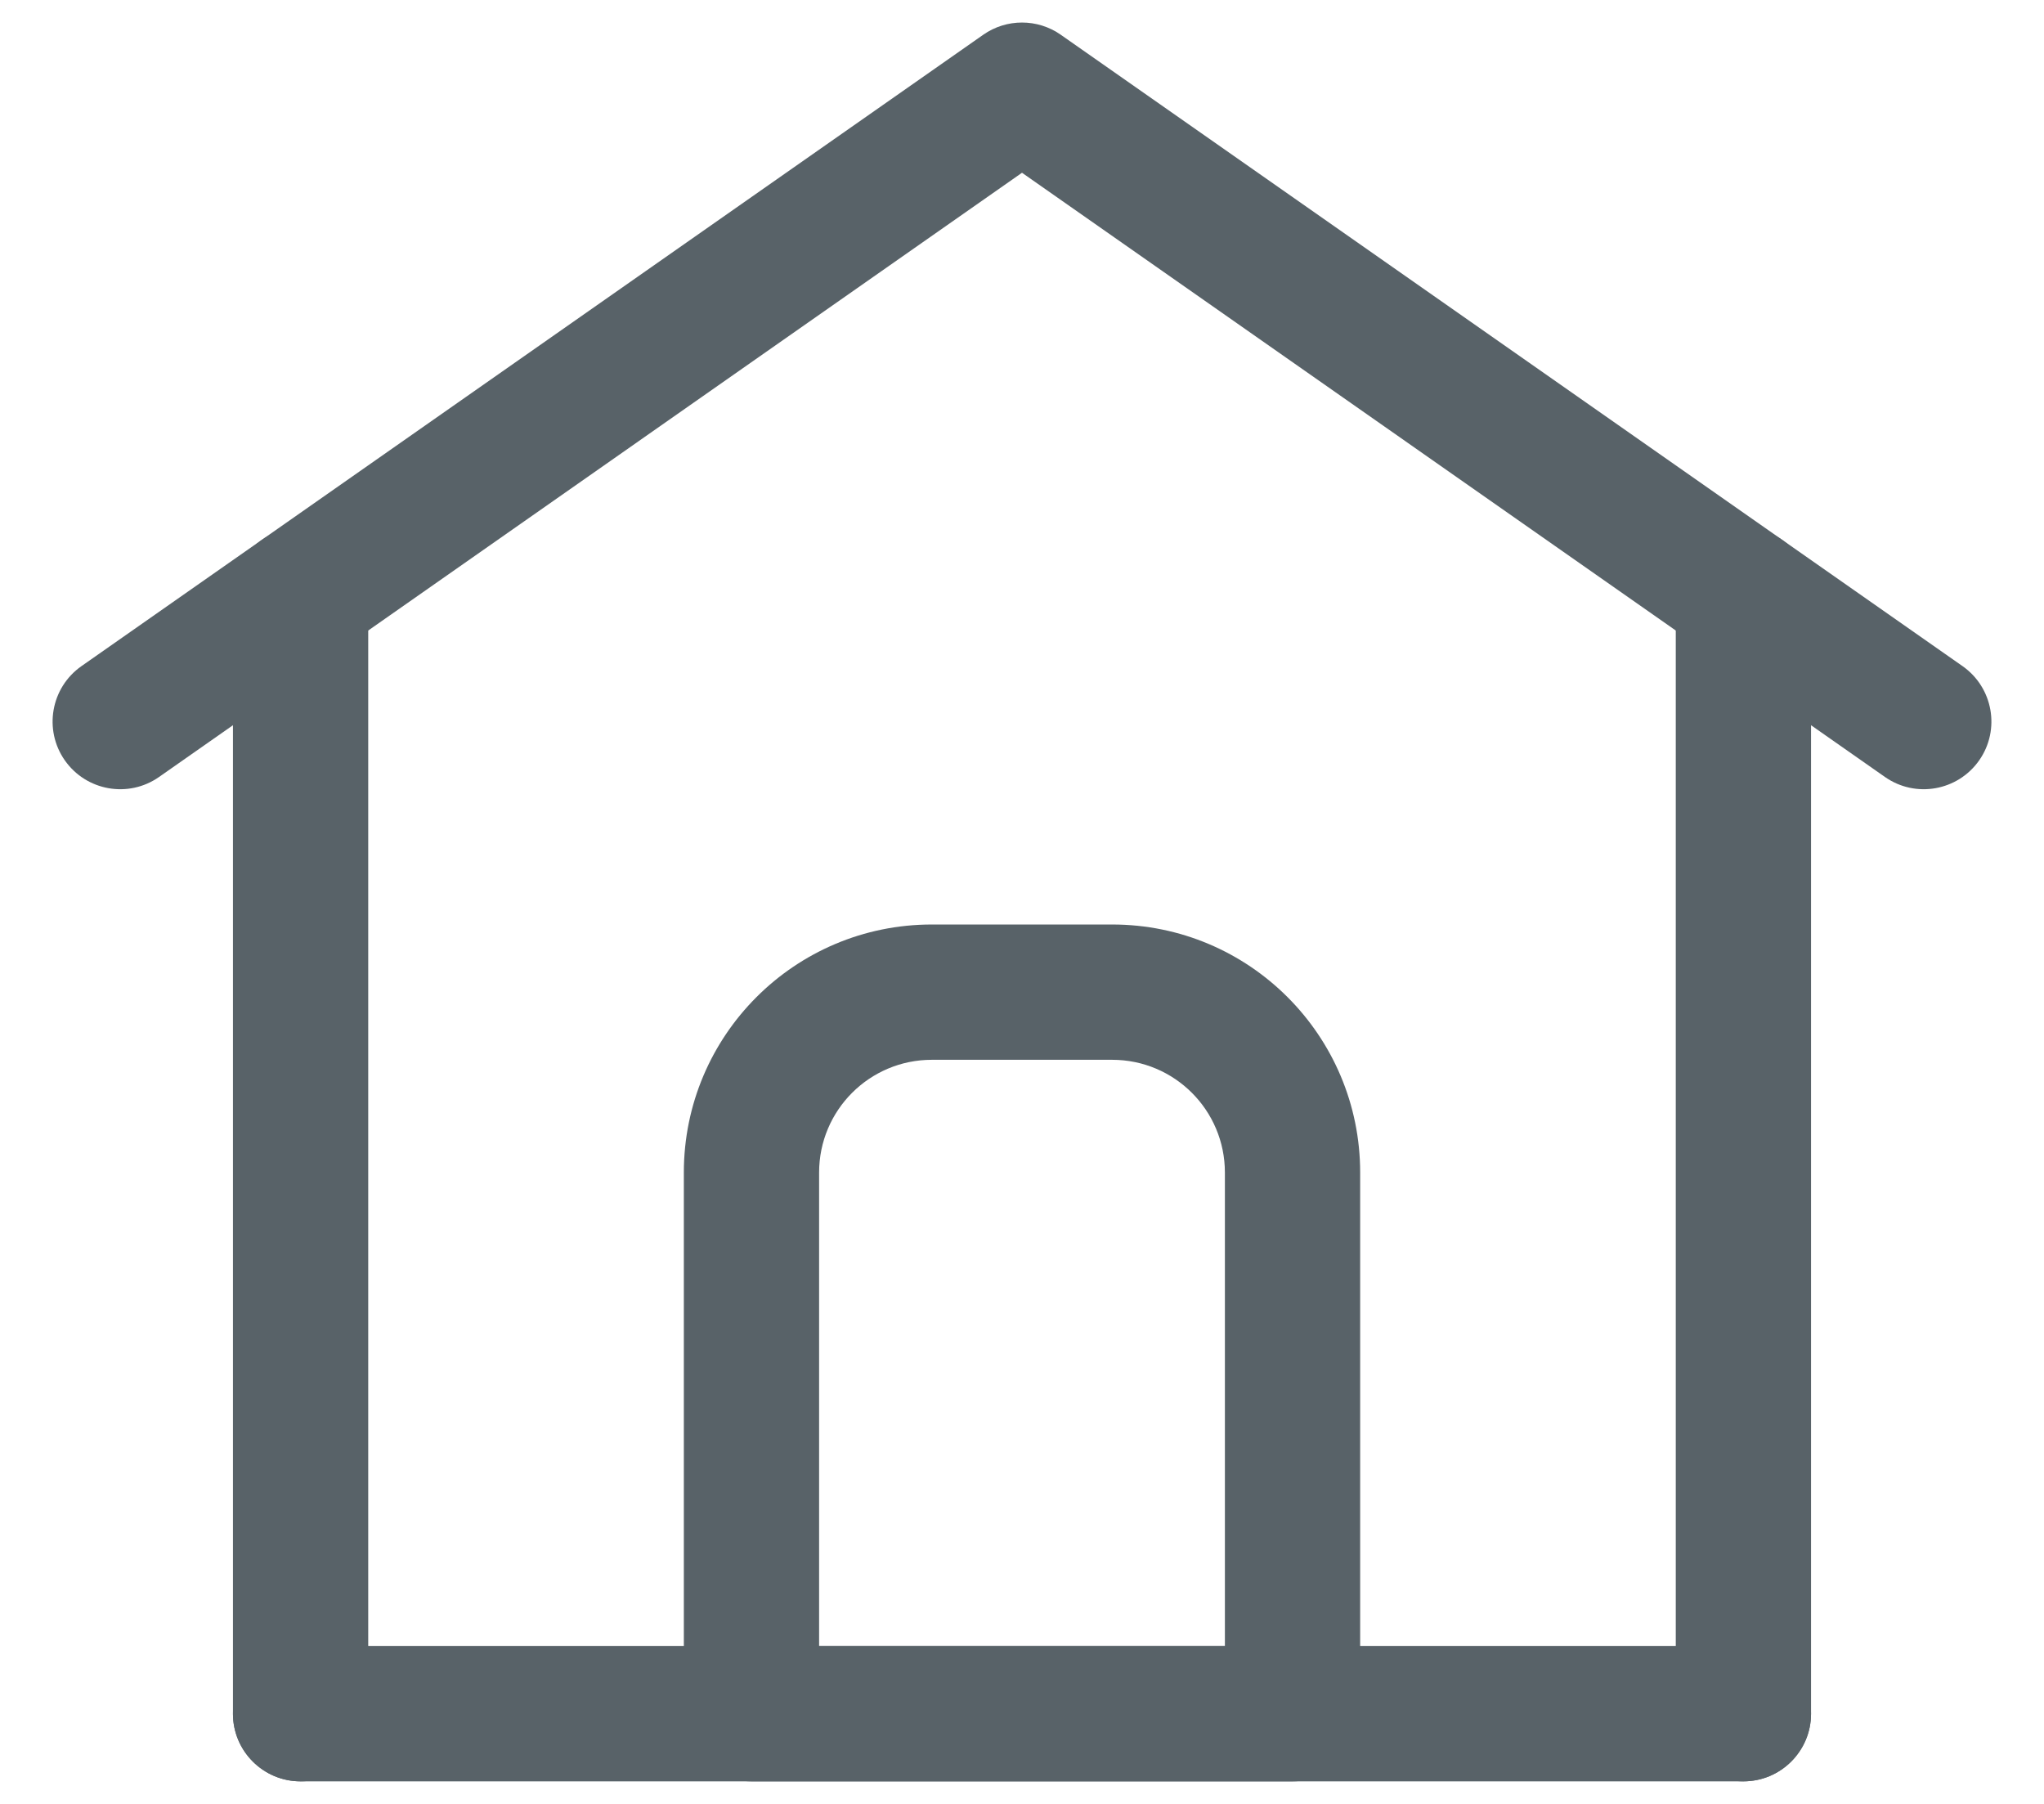 <svg width="34" height="30" viewBox="0 0 34 30" fill="none" xmlns="http://www.w3.org/2000/svg">
<path fill-rule="evenodd" clip-rule="evenodd" d="M16.355 0.578C16.742 0.307 17.258 0.307 17.645 0.578L32.645 11.078C33.154 11.435 33.278 12.136 32.922 12.645C32.565 13.154 31.864 13.278 31.355 12.922L17 2.873L2.645 12.922C2.136 13.278 1.435 13.154 1.078 12.645C0.722 12.136 0.846 11.435 1.355 11.078L16.355 0.578Z" fill="#586268"/>
<path fill-rule="evenodd" clip-rule="evenodd" d="M29 8.775C29.621 8.775 30.125 9.279 30.125 9.9V28.5C30.125 29.121 29.621 29.625 29 29.625C28.379 29.625 27.875 29.121 27.875 28.5V9.9C27.875 9.279 28.379 8.775 29 8.775Z" fill="#586268"/>
<path fill-rule="evenodd" clip-rule="evenodd" d="M3.875 28.5C3.875 27.879 4.379 27.375 5 27.375H29C29.621 27.375 30.125 27.879 30.125 28.5C30.125 29.121 29.621 29.625 29 29.625H5C4.379 29.625 3.875 29.121 3.875 28.5Z" fill="#586268"/>
<path fill-rule="evenodd" clip-rule="evenodd" d="M5 8.775C5.621 8.775 6.125 9.279 6.125 9.9V28.5C6.125 29.121 5.621 29.625 5 29.625C4.379 29.625 3.875 29.121 3.875 28.5V9.9C3.875 9.279 4.379 8.775 5 8.775Z" fill="#586268"/>
<path fill-rule="evenodd" clip-rule="evenodd" d="M11.375 19.5C11.375 17.221 13.221 15.375 15.5 15.375H18.5C20.779 15.375 22.625 17.221 22.625 19.5V28.5C22.625 29.121 22.121 29.625 21.5 29.625H12.5C11.879 29.625 11.375 29.121 11.375 28.5V19.5ZM15.5 17.625C14.464 17.625 13.625 18.464 13.625 19.5V27.375H20.375V19.5C20.375 18.464 19.536 17.625 18.5 17.625H15.5Z" fill="#586268"/>
</svg>
